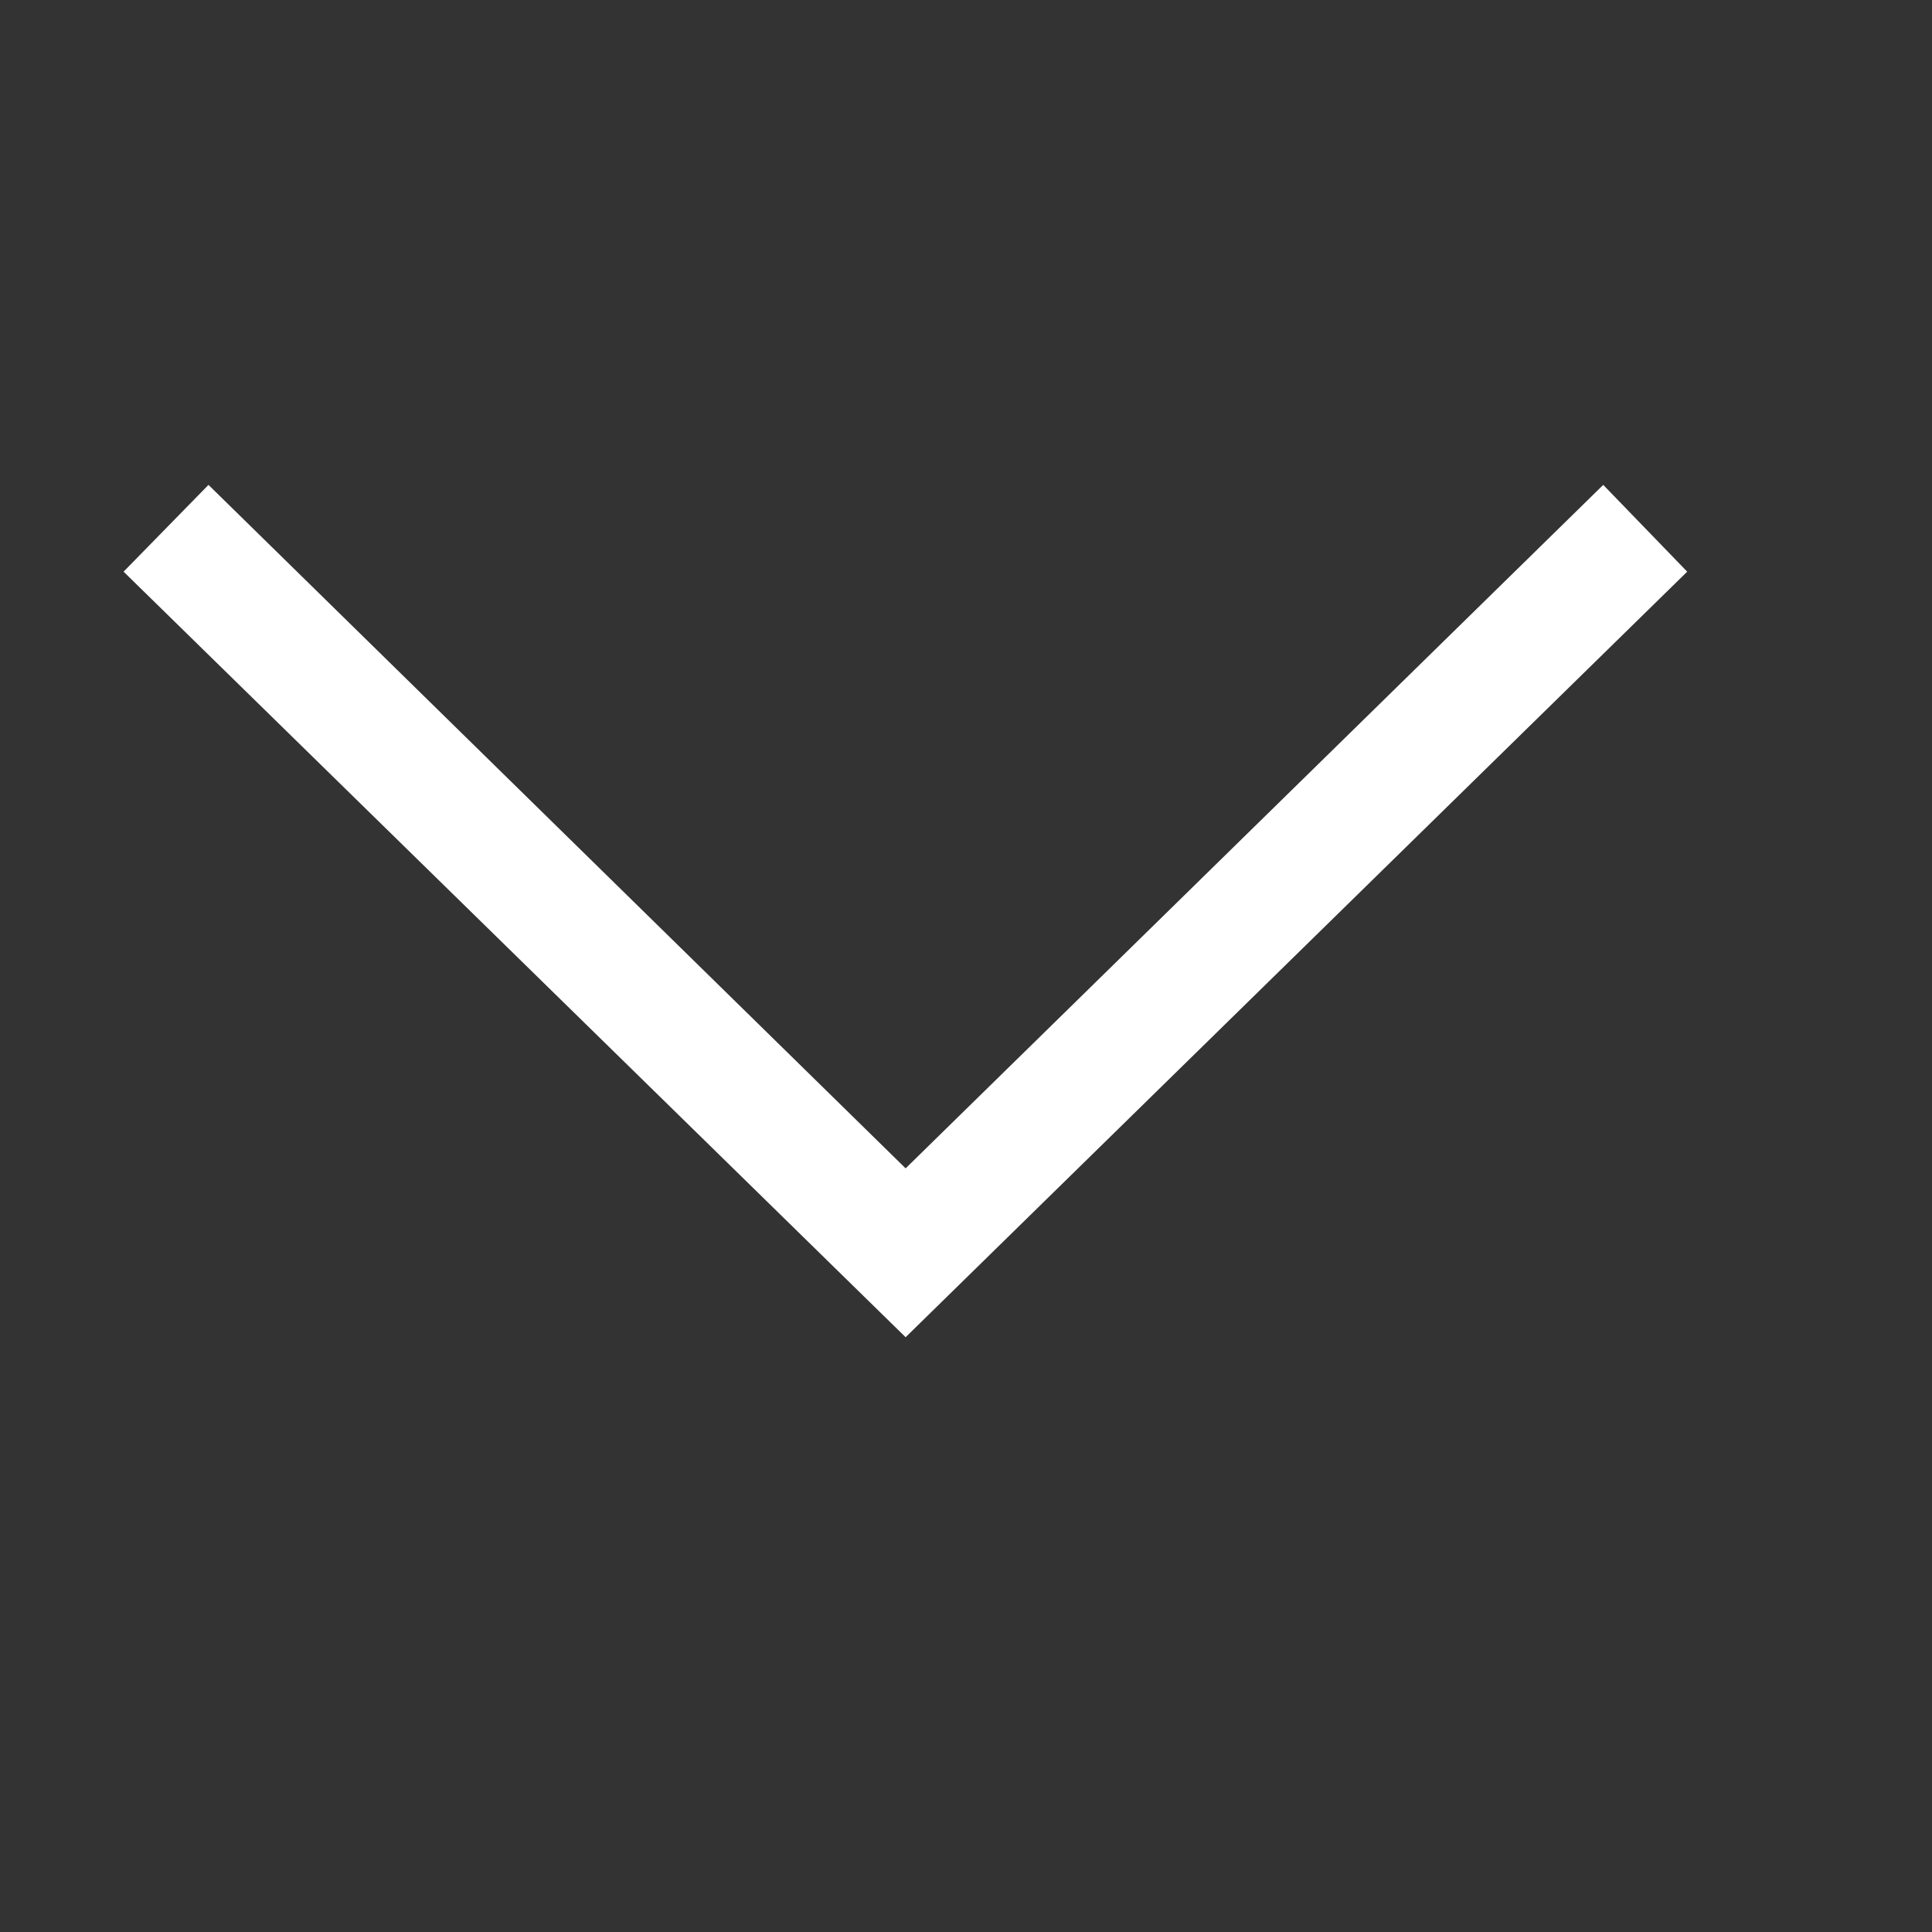 <?xml version="1.0" encoding="UTF-8"?>
<svg xmlns="http://www.w3.org/2000/svg" xmlns:xlink="http://www.w3.org/1999/xlink" width="512pt" height="512pt" viewBox="0 0 512 512" version="1.1">
<rect x="0" y="0" width="512" height="512" fill="#333333" stroke="none"/>
<g id="surface1">
<path style=" stroke:none;fill-rule:nonzero;fill:#FFFFFF;fill-opacity:1;" d="M 55.25 128.5 L 32.75 151.5 L 240 354.375 L 447.125 151.5 L 424.875 128.5 L 240 309.625 Z "/>
</g>
</svg>
